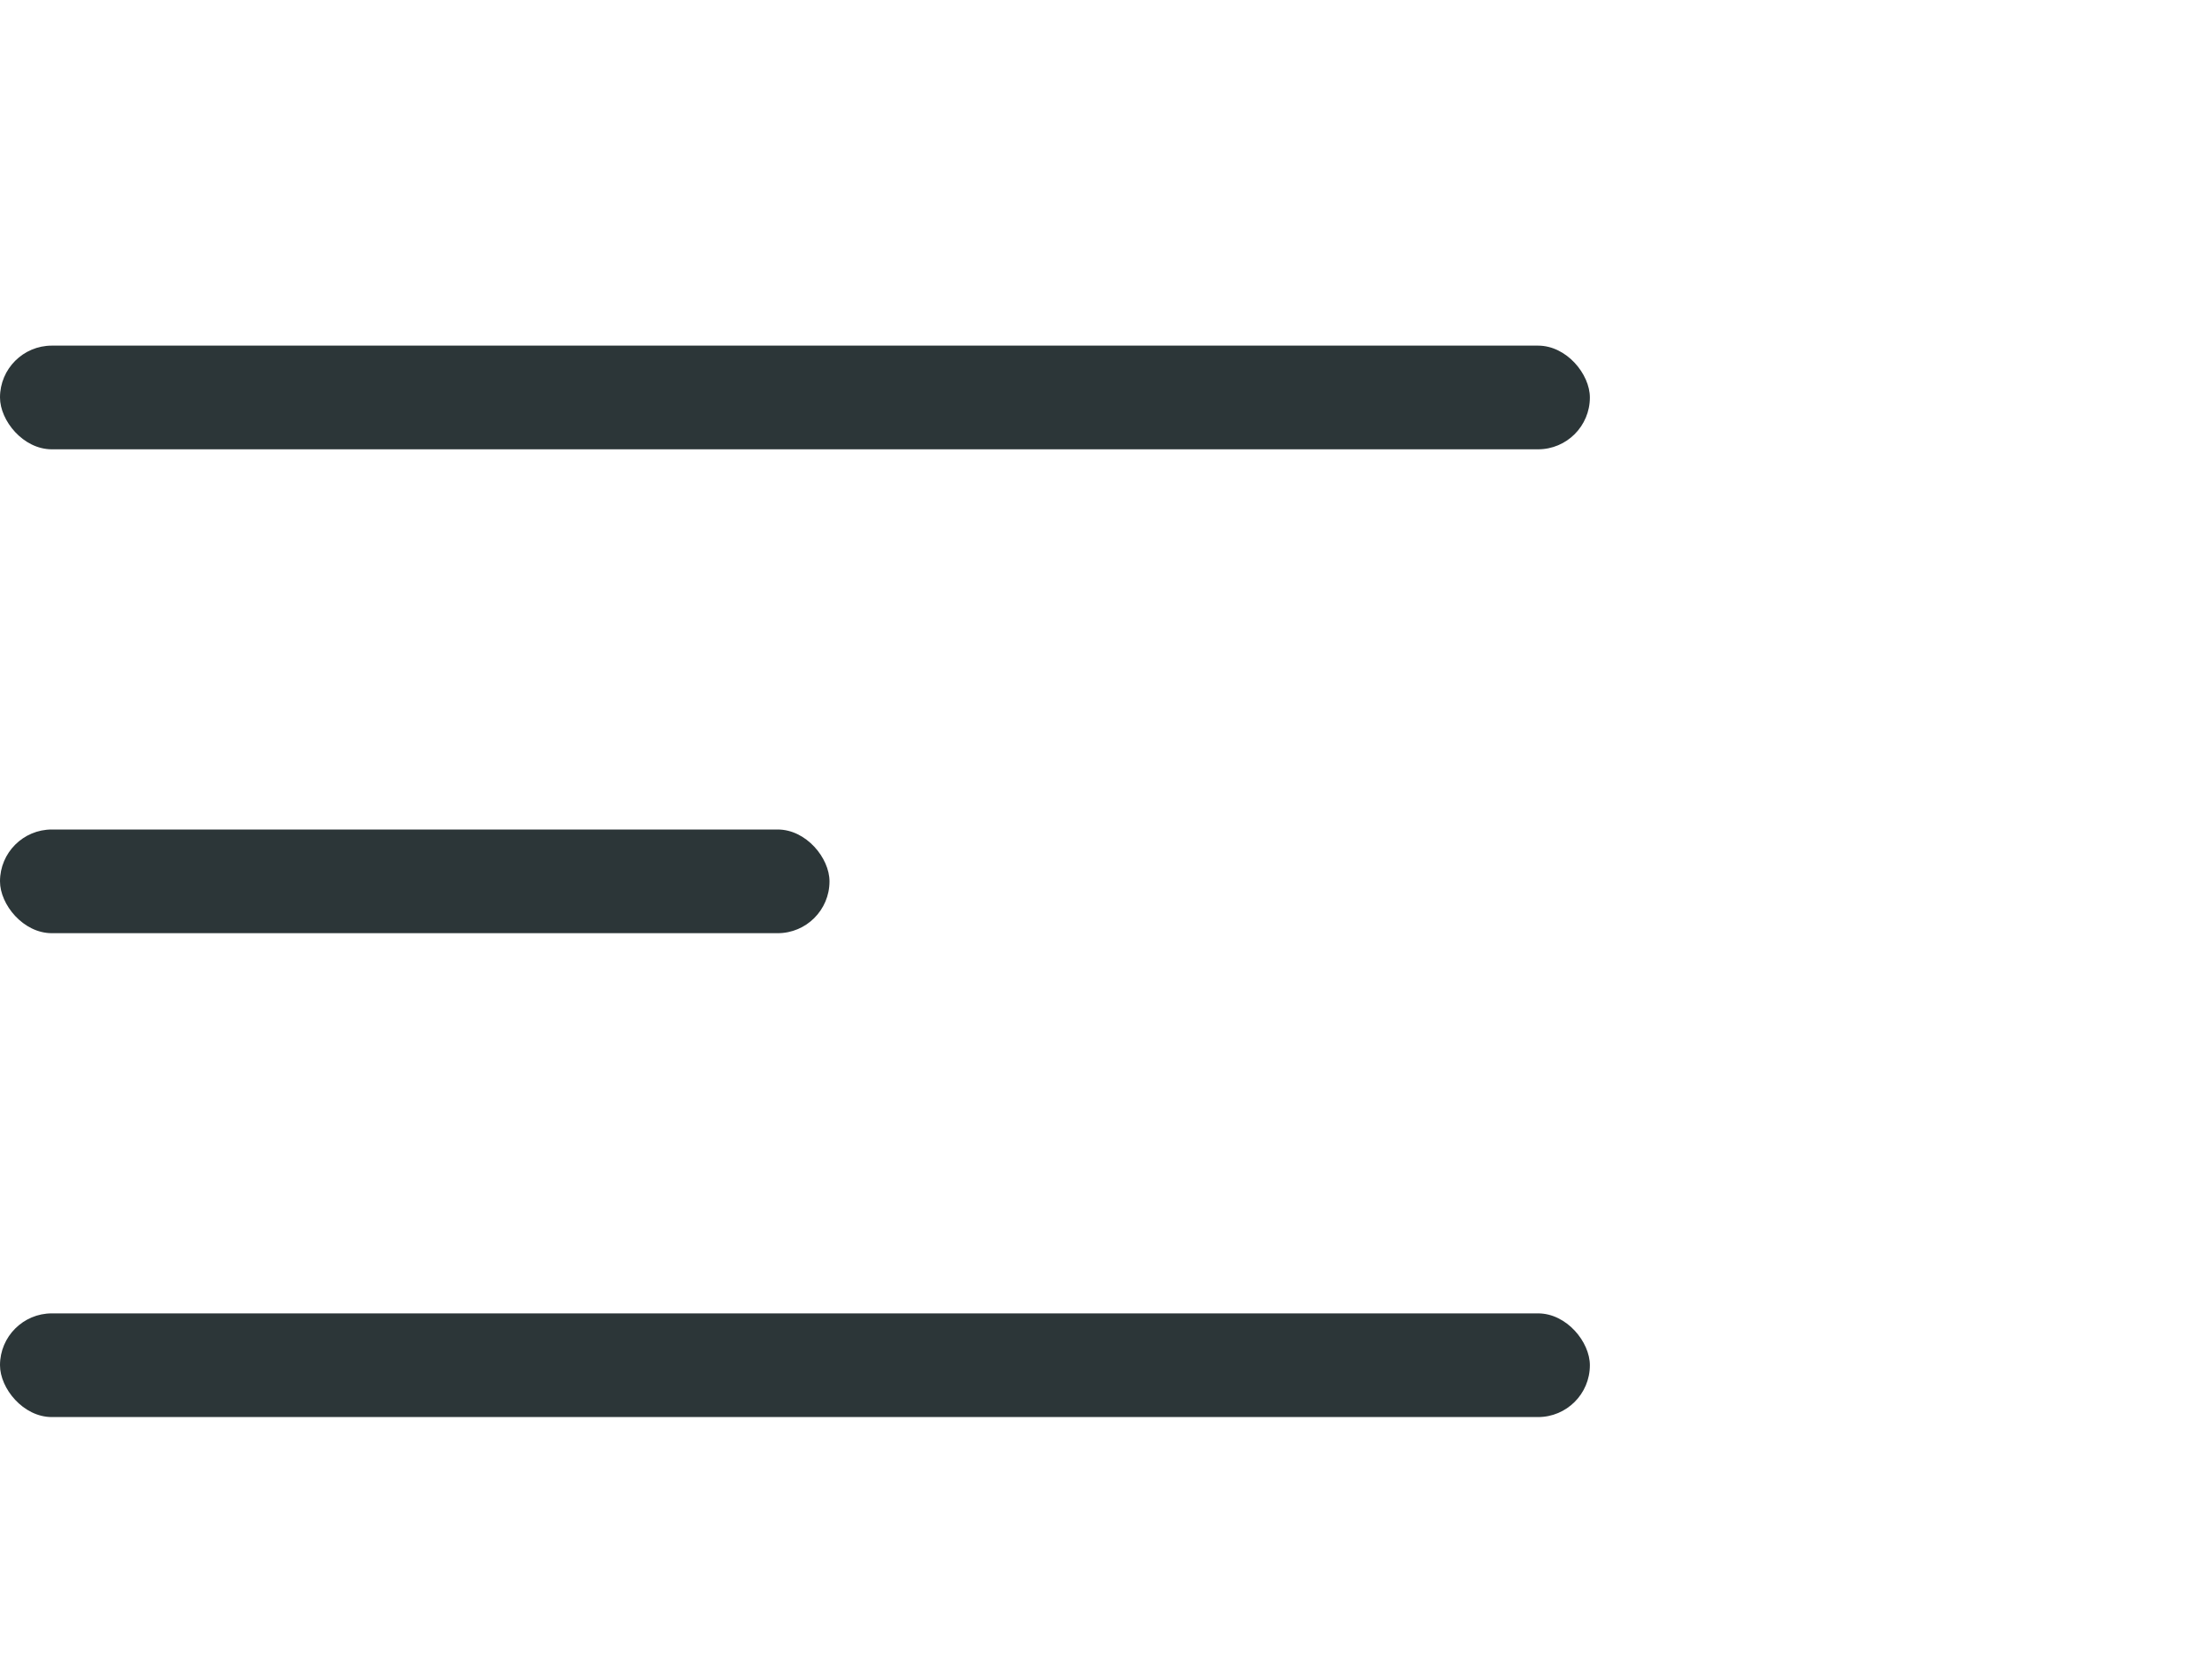 <?xml version="1.0" encoding="UTF-8"?> <svg xmlns="http://www.w3.org/2000/svg" width="32" height="24" viewBox="0 0 32 24" fill="none"><rect y="19" width="23" height="1.5" rx="0.75" fill="#2C3638"></rect><rect y="12" width="12" height="1.5" rx="0.75" fill="#2C3638"></rect><rect y="5" width="23" height="1.5" rx="0.75" fill="#2C3638"></rect></svg> 